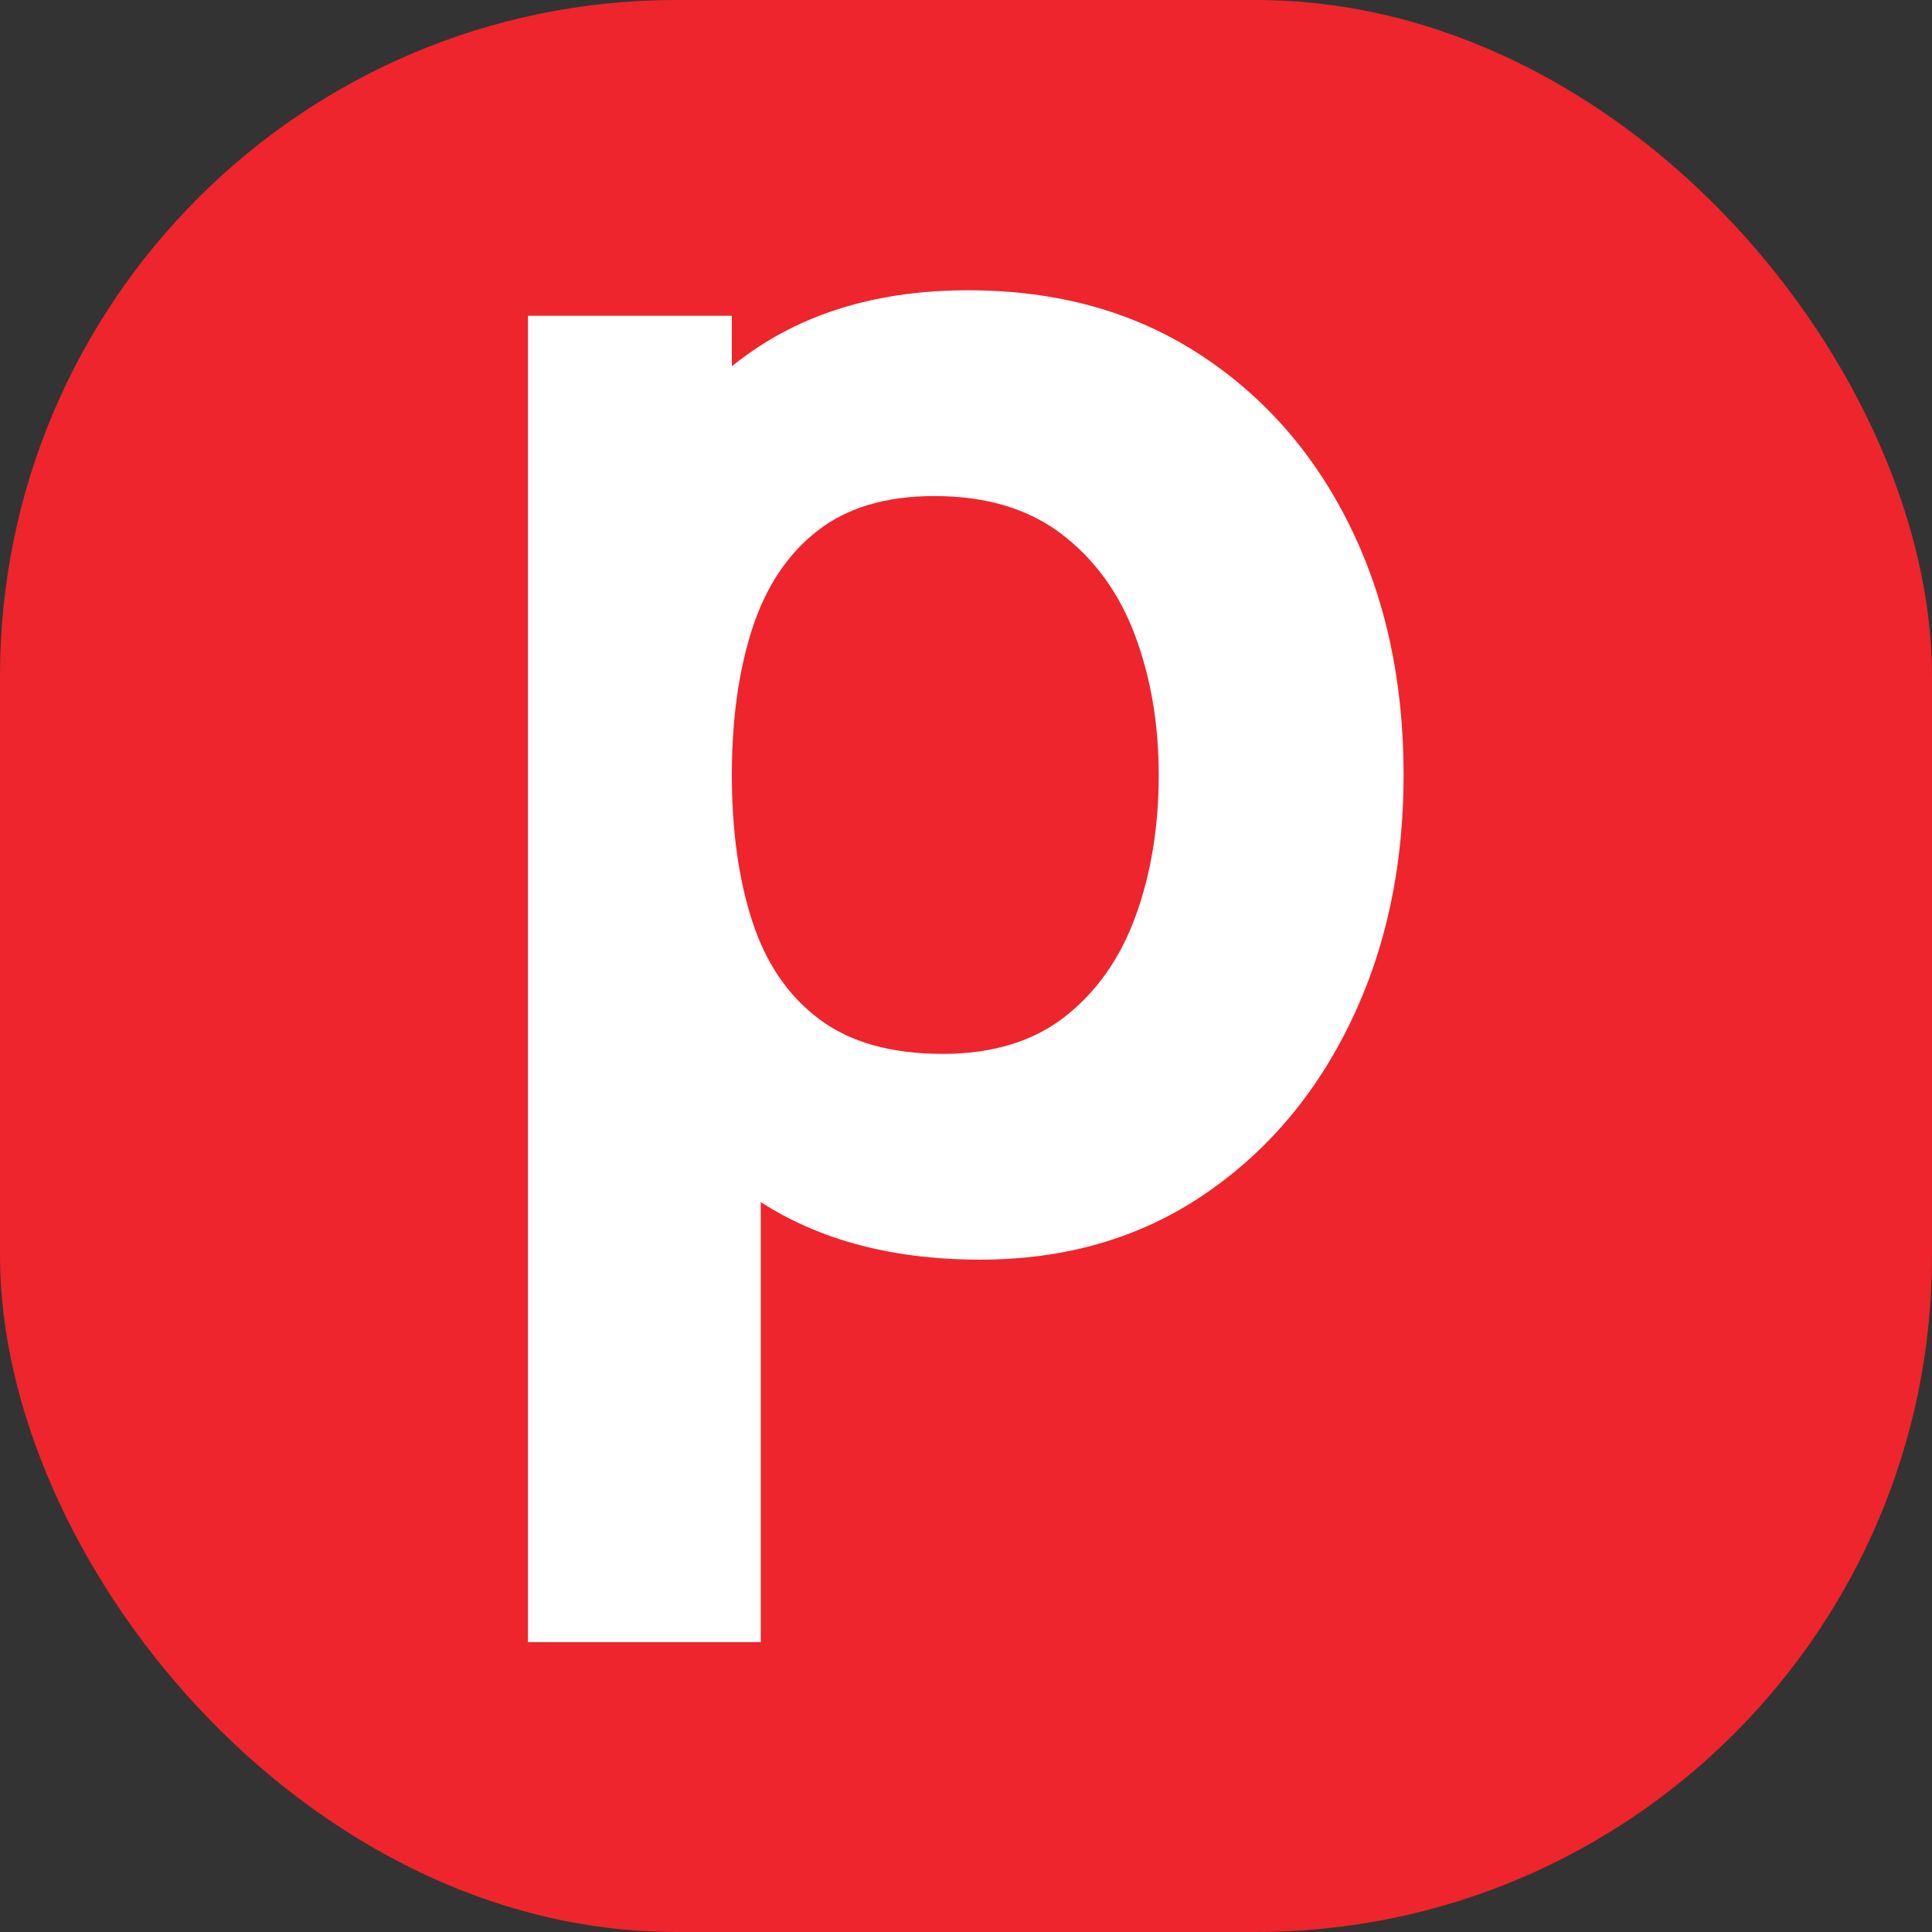 <svg xmlns="http://www.w3.org/2000/svg" version="1.1" xmlns:xlink="http://www.w3.org/1999/xlink" xmlns:svgjs="http://svgjs.dev/svgjs" width="1000" height="1000"><rect width="100%" height="100%" fill="#333333" stroke="none"/><g clip-path="url(#SvgjsClipPath1028)"><rect width="1000" height="1000" fill="#ee252c"></rect><g transform="matrix(5.296,0,0,5.296,273.269,150)"><svg xmlns="http://www.w3.org/2000/svg" version="1.1" xmlns:xlink="http://www.w3.org/1999/xlink" xmlns:svgjs="http://svgjs.dev/svgjs" width="85.621" height="132.172"><svg viewBox="0 0 85.621 132.172" height="132.172" width="85.621" xml:space="preserve" id="svg2" version="1.1" sodipodi:docname="Schwarz_o_Zusatz-2.svg" xmlns:inkscape="http://www.inkscape.org/namespaces/inkscape" xmlns:sodipodi="http://sodipodi.sourceforge.net/DTD/sodipodi-0.dtd" xmlns="http://www.w3.org/2000/svg" xmlns:svg="http://www.w3.org/2000/svg" xmlns:rdf="http://www.w3.org/1999/02/22-rdf-syntax-ns#" xmlns:cc="http://creativecommons.org/ns#" xmlns:dc="http://purl.org/dc/elements/1.1/"><sodipodi:namedview id="namedview25" pagecolor="#ffffff" bordercolor="#000000" borderopacity="0.25" inkscape:showpageshadow="2" inkscape:pageopacity="0.0" inkscape:pagecheckerboard="0" inkscape:deskcolor="#d1d1d1" showgrid="false"></sodipodi:namedview><defs id="defs6"><clipPath id="clipPath20" clipPathUnits="userSpaceOnUse"><path id="path18" d="M 0,195.745 H 595.276 V 0 H 0 Z"></path></clipPath><clipPath id="SvgjsClipPath1028"><rect width="1000" height="1000" x="0" y="0" rx="350" ry="350"></rect></clipPath></defs><g transform="matrix(1.333,0,0,-1.333,-77.061,181.692)" id="g10"><g clip-path="url(#clipPath20)" id="g16"><g transform="translate(88.221,80.283)" id="g22"><path id="path24" style="fill:#ffffff;fill-opacity:1;fill-rule:nonzero;stroke:none" d="m 0,0 c 3.657,0 6.649,0.914 8.978,2.743 2.327,1.829 4.052,4.291 5.174,7.388 1.122,3.096 1.684,6.536 1.684,10.318 0,3.741 -0.583,7.159 -1.746,10.256 -1.164,3.096 -2.961,5.569 -5.393,7.419 -2.431,1.849 -5.539,2.774 -9.32,2.774 -3.534,0 -6.391,-0.852 -8.573,-2.556 -2.182,-1.704 -3.772,-4.094 -4.77,-7.169 -0.997,-3.077 -1.496,-6.651 -1.496,-10.724 0,-4.074 0.499,-7.648 1.496,-10.723 0.998,-3.077 2.629,-5.466 4.895,-7.17 C -6.807,0.852 -3.782,0 0,0 m 2.743,-15.088 c -6.692,0 -12.282,1.559 -16.77,4.676 -4.49,3.118 -7.867,7.357 -10.132,12.719 -2.266,5.361 -3.398,11.409 -3.398,18.142 0,6.734 1.122,12.781 3.367,18.143 2.245,5.362 5.548,9.601 9.913,12.718 4.364,3.118 9.746,4.676 16.147,4.676 6.443,0 12.054,-1.538 16.833,-4.613 4.779,-3.077 8.489,-7.285 11.129,-12.625 2.64,-5.342 3.959,-11.441 3.959,-18.299 0,-6.733 -1.3,-12.781 -3.896,-18.142 -2.598,-5.362 -6.225,-9.601 -10.879,-12.719 -4.657,-3.117 -10.08,-4.676 -16.273,-4.676 m -33.168,-28.055 v 97.259 h 14.963 V 7.98 h 2.12 v -51.123 z"></path></g></g></g></svg></svg></g></g></svg>